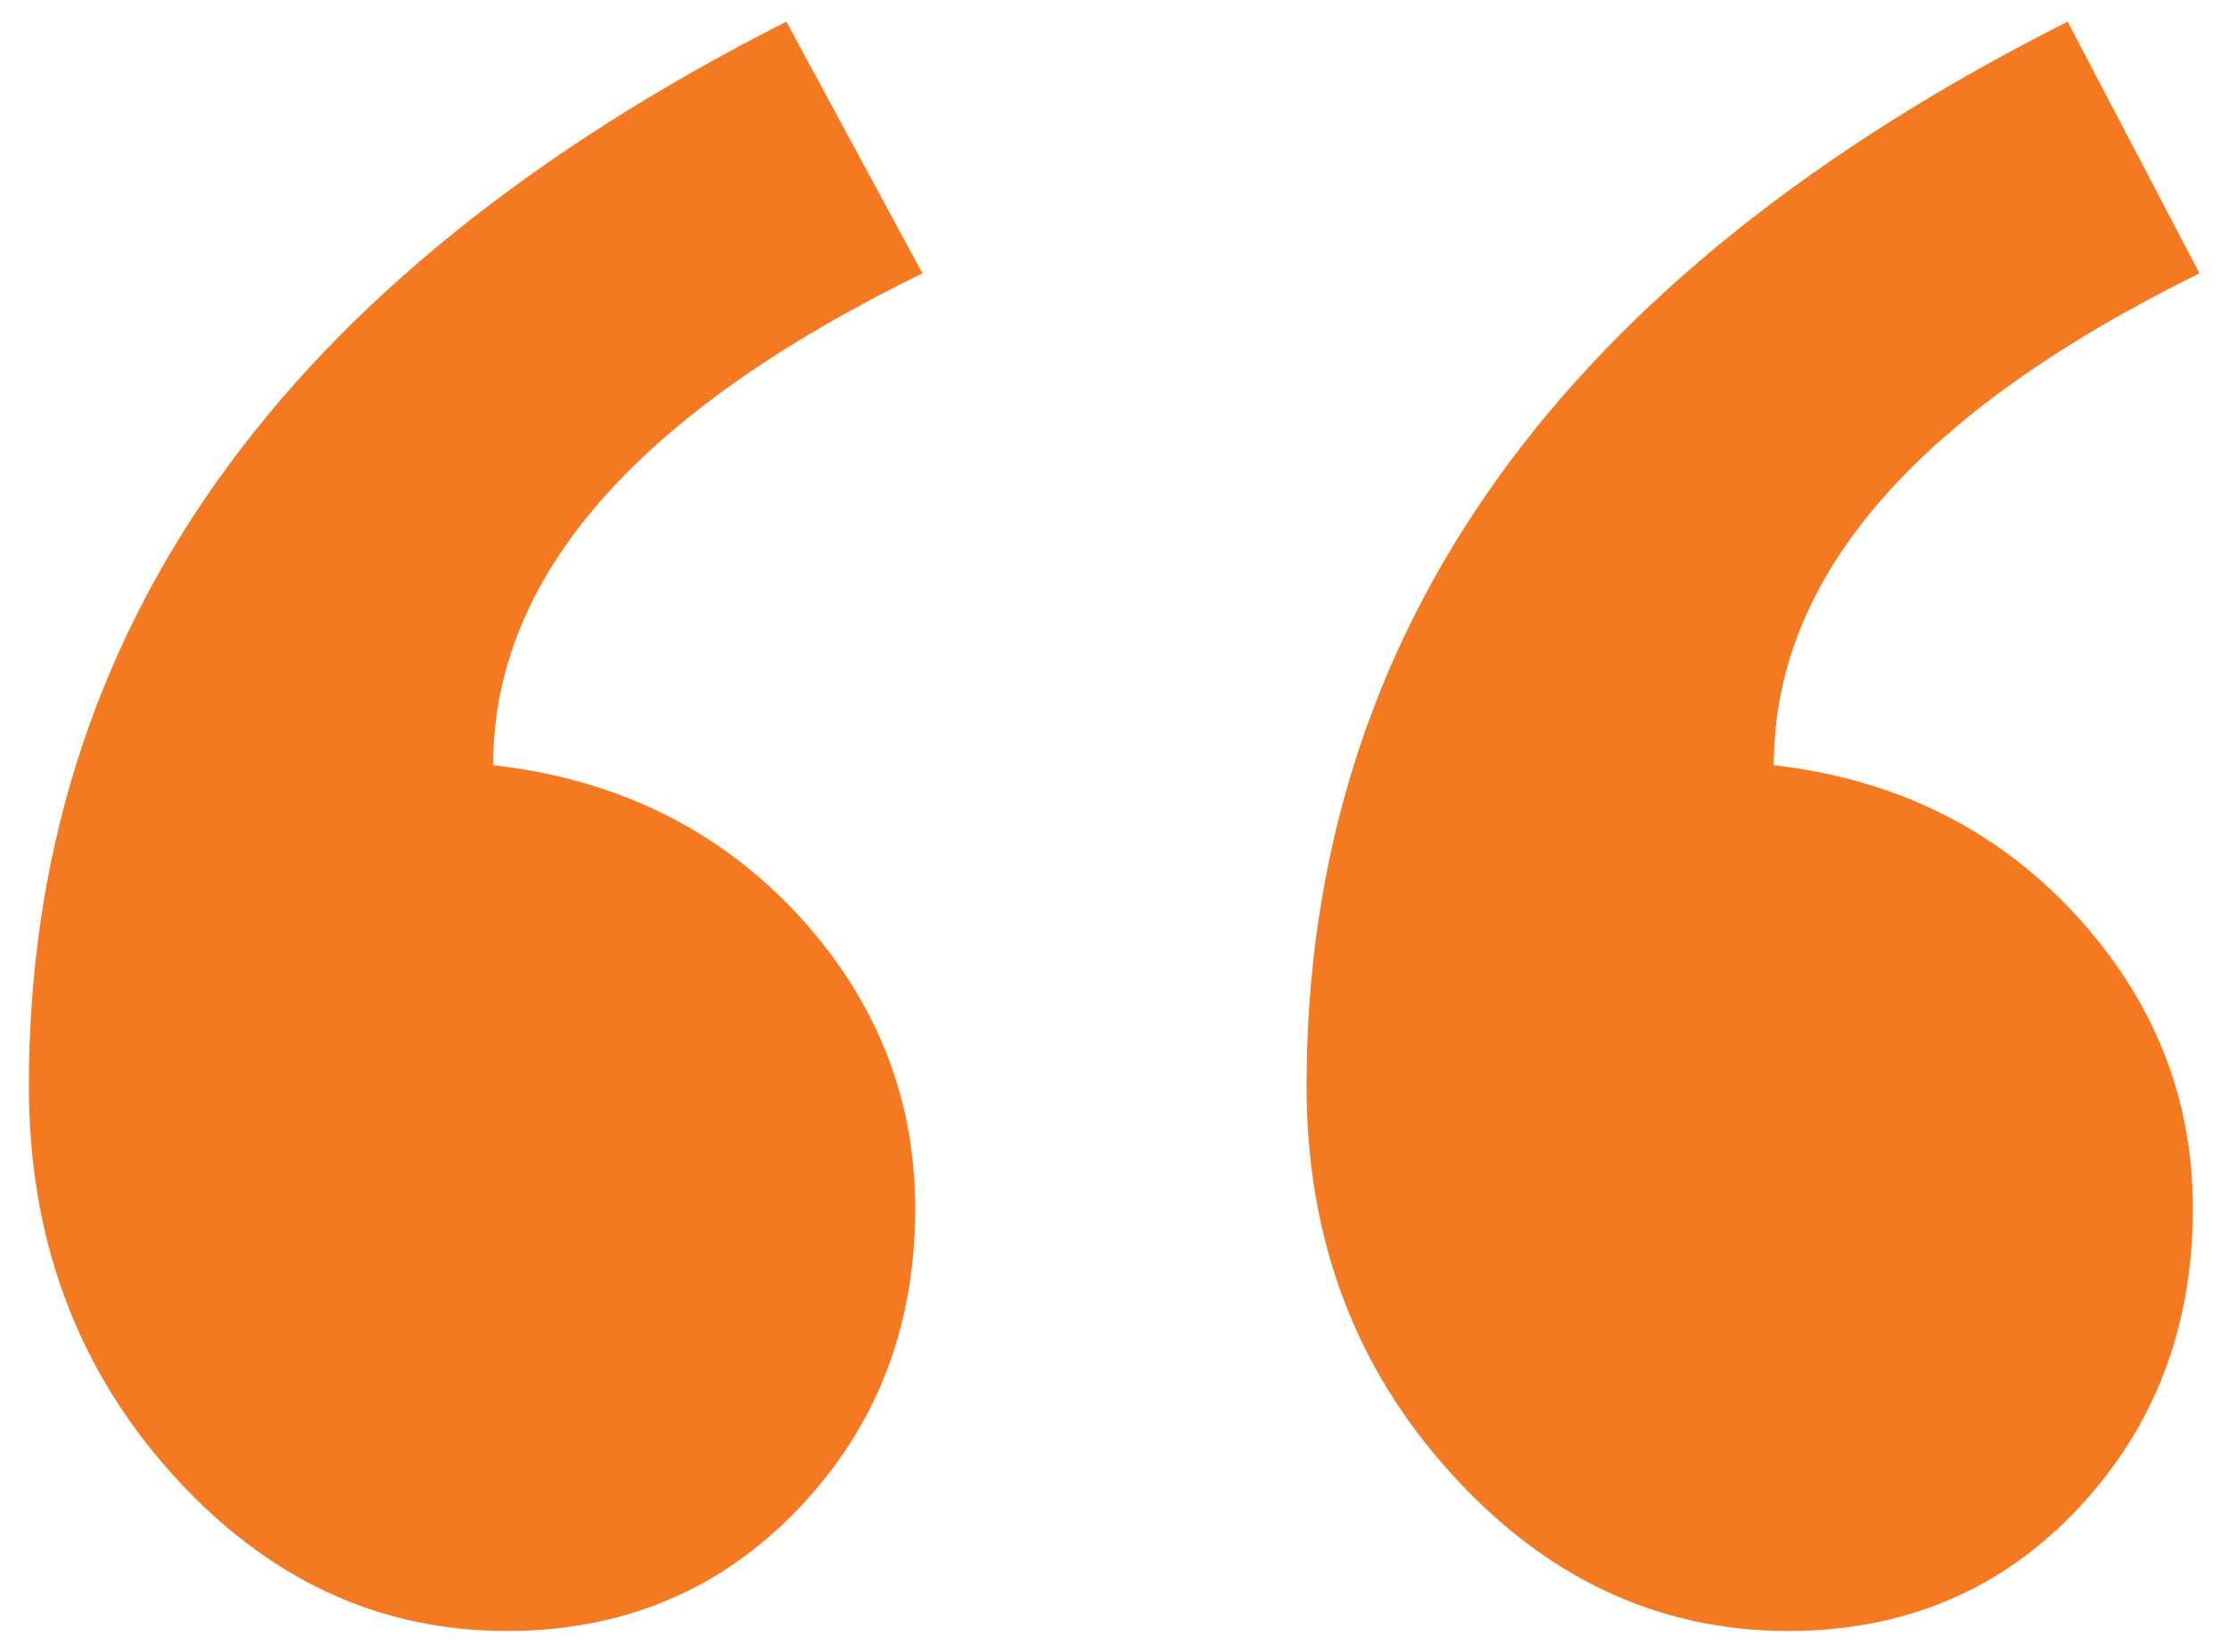 <?xml version="1.0" encoding="utf-8"?>
<!-- Generator: Adobe Illustrator 27.9.6, SVG Export Plug-In . SVG Version: 9.03 Build 54986)  -->
<svg version="1.1" id="Layer_1" xmlns="http://www.w3.org/2000/svg" xmlns:xlink="http://www.w3.org/1999/xlink" x="0px" y="0px"
	 viewBox="0 0 37.02 27.44" style="enable-background:new 0 0 37.02 27.44;" xml:space="preserve">
<style type="text/css">
	.st0{fill:#F47920;}
</style>
<path class="st0" d="M13.06,0.36C4.67,4.61,0.48,10.5,0.48,18.04c0,2.51,0.78,4.65,2.35,6.41c1.57,1.76,3.43,2.64,5.59,2.64
	c1.93,0,3.55-0.68,4.84-2.03c1.29-1.35,1.94-3.01,1.94-4.99c0-1.85-0.66-3.49-1.97-4.9c-1.32-1.41-3-2.23-5.04-2.46
	c0-3.13,2.38-5.85,7.13-8.17L13.06,0.36z M34.34,0.36C25.91,4.61,21.7,10.5,21.7,18.04c0,2.51,0.79,4.65,2.38,6.41
	c1.58,1.76,3.46,2.64,5.62,2.64c1.93,0,3.54-0.68,4.81-2.03c1.27-1.35,1.91-3.01,1.91-4.99c0-1.85-0.66-3.49-1.97-4.9
	c-1.31-1.41-2.98-2.23-4.99-2.46c0-3.13,2.36-5.85,7.07-8.17L34.34,0.36z"/>
</svg>
